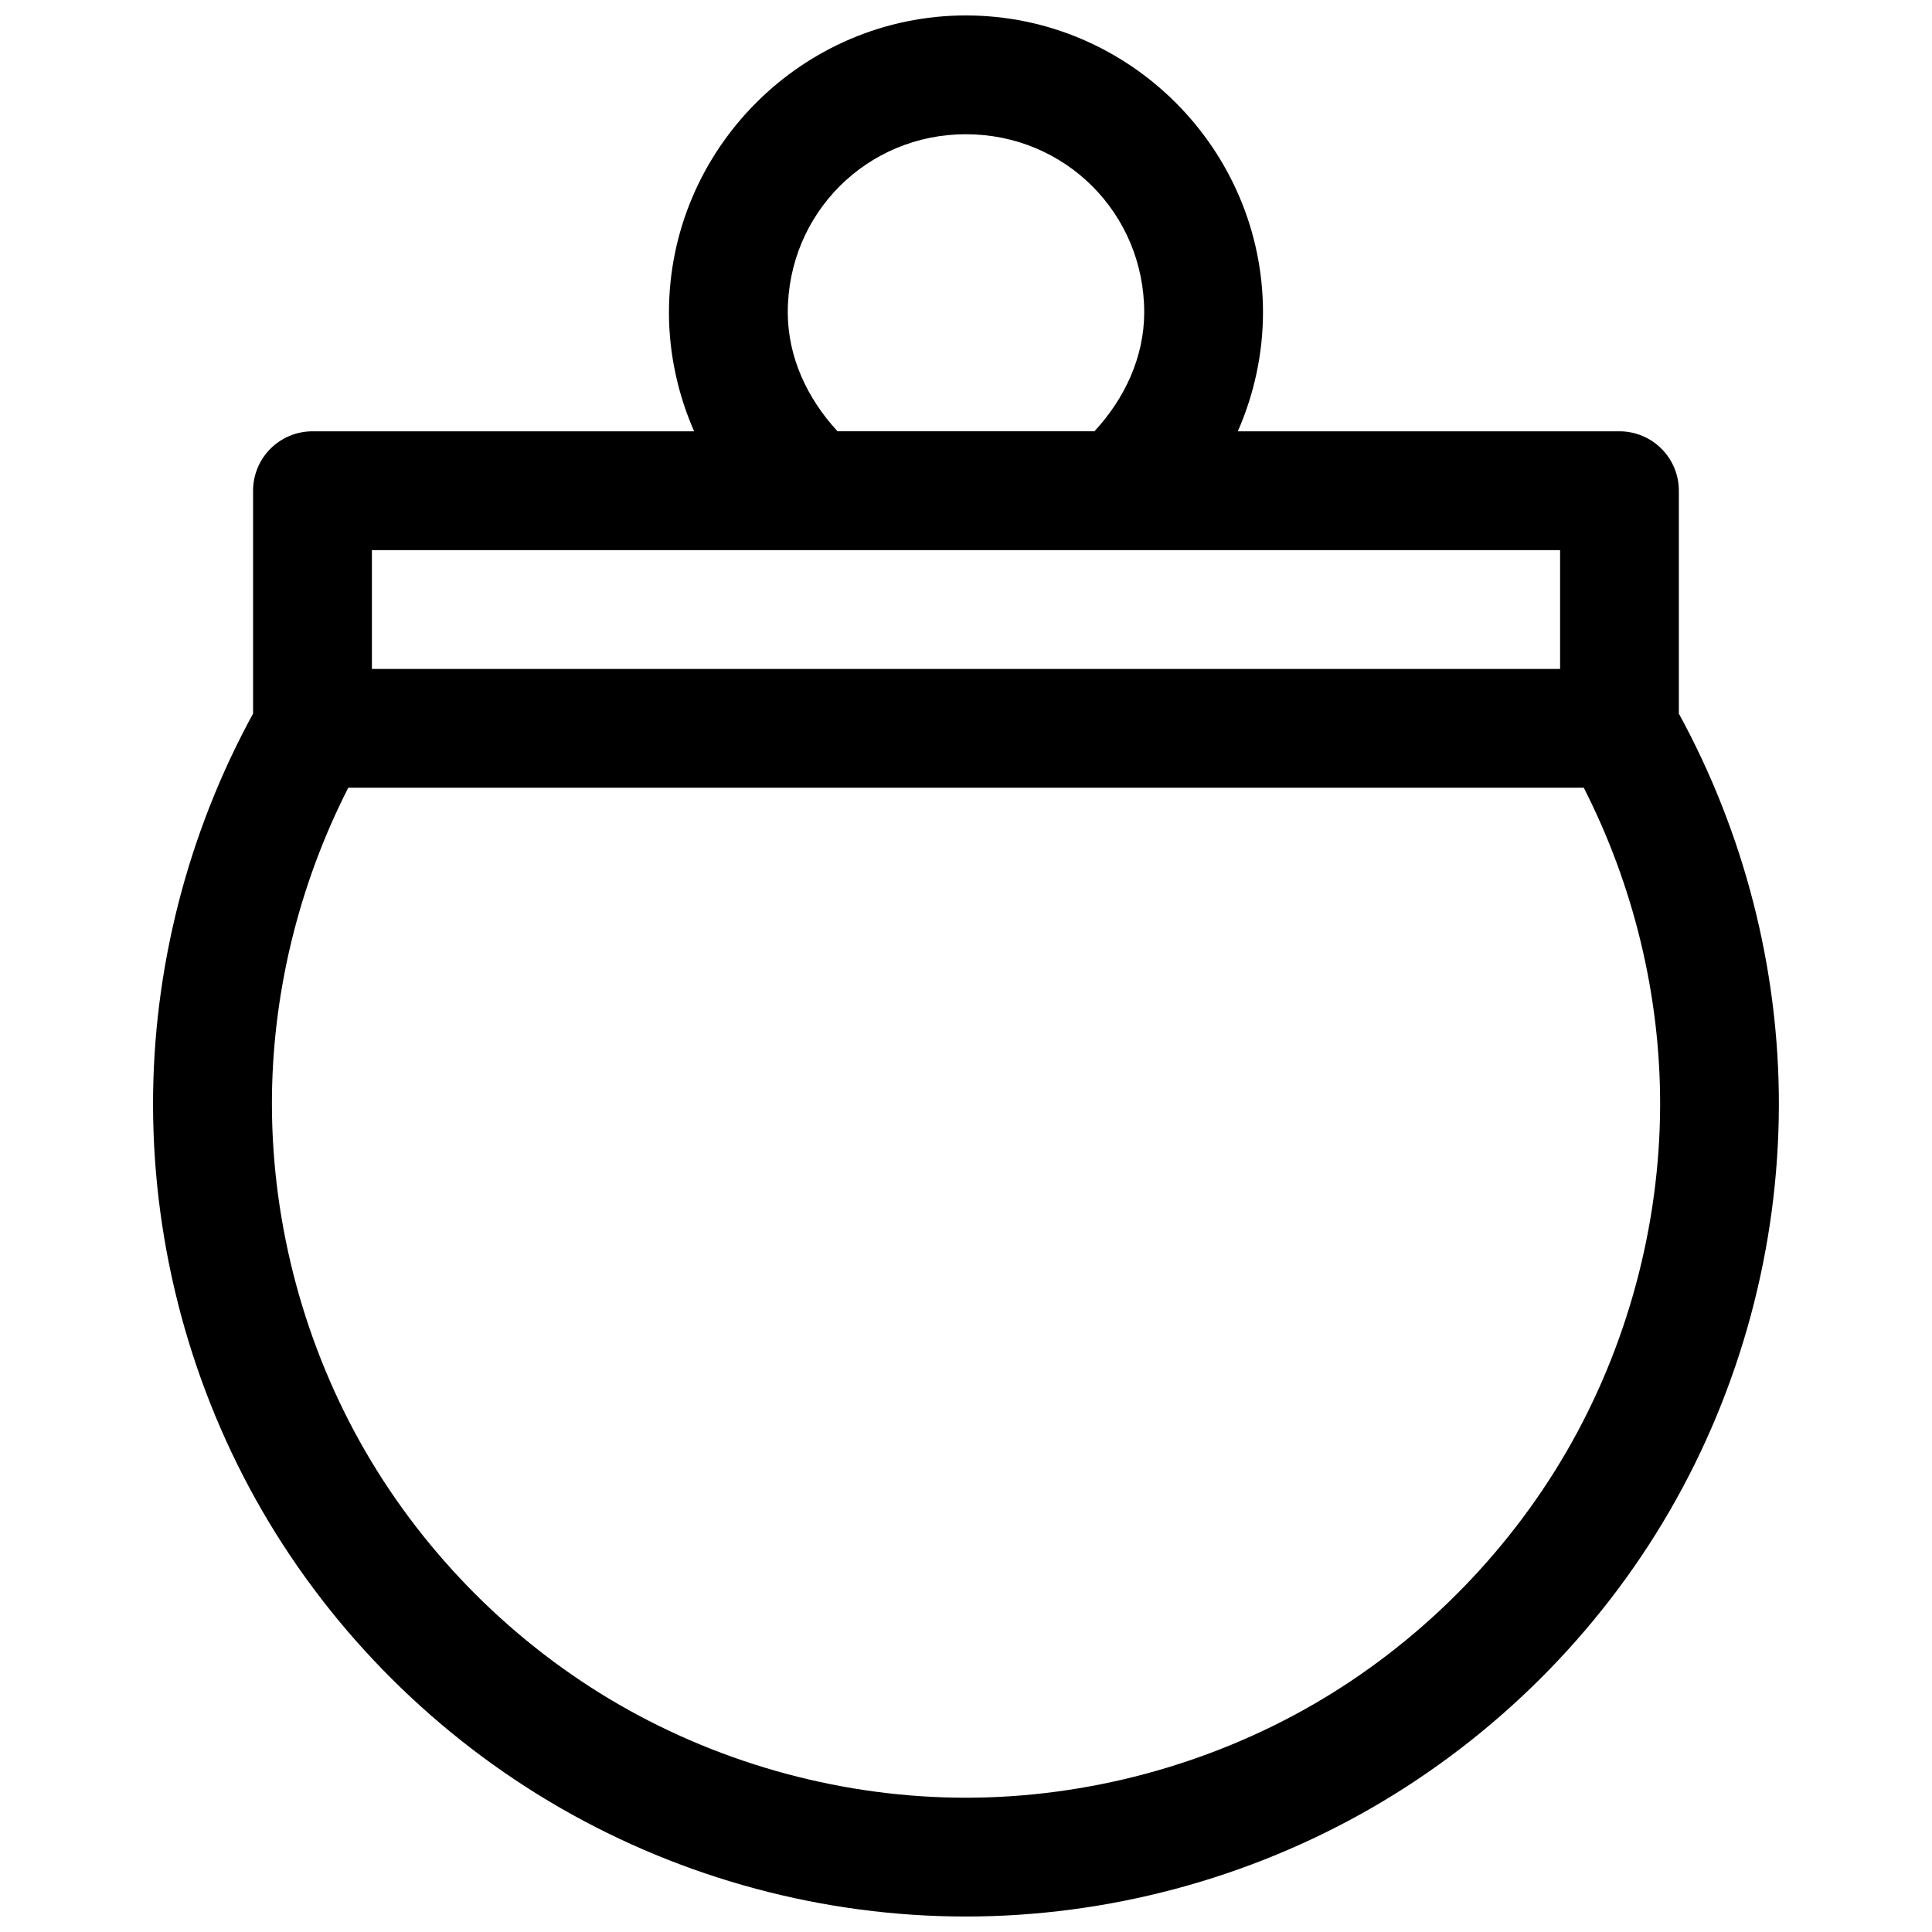 <?xml version="1.0" encoding="UTF-8"?>
<!-- Uploaded to: ICON Repo, www.svgrepo.com, Generator: ICON Repo Mixer Tools -->
<svg width="800px" height="800px" version="1.1" viewBox="144 144 512 512" xmlns="http://www.w3.org/2000/svg">
 <defs>
  <clipPath id="a">
   <path d="m184 148.09h432v503.81h-432z"/>
  </clipPath>
 </defs>
 <g clip-path="url(#a)">
  <path d="m400 148.09c-43.289 0-78.719 35.43-78.719 78.719l-0.004 0.004v0.031c0.016 10.953 2.371 21.641 6.672 31.457h-101.2c-4.176 0.016-8.176 1.691-11.117 4.656-2.941 2.961-4.582 6.973-4.566 11.148v59.008c-17.324 31.695-26.57 67.648-26.508 103.78 0.066 37.617 10.086 74.945 28.938 107.5 18.852 32.555 46.34 59.902 78.934 78.691 32.594 18.789 69.879 28.812 107.5 28.812s75.031-10.023 107.62-28.812c32.594-18.789 60.086-46.133 78.934-78.691 18.852-32.555 28.867-69.887 28.938-107.5 0.066-36.133-9.184-72.086-26.508-103.78v-59.008c0.02-4.176-1.625-8.184-4.566-11.148-2.941-2.965-6.938-4.641-11.113-4.656h-101.2c4.301-9.816 6.656-20.504 6.672-31.457v-0.031c0-43.289-35.43-78.719-78.719-78.719zm0 31.488c26.273 0 47.23 20.961 47.23 47.23-0.027 11.906-5.195 22.832-13.191 31.488h-68.082c-8.004-8.664-13.172-19.598-13.191-31.52 0.016-26.258 20.969-47.203 47.23-47.203zm-157.44 110.21h314.88v31.488l-314.88 0.004zm-6.273 62.977h327.43c13.195 25.883 20.285 54.98 20.234 84.008-0.059 32.008-8.715 64.121-24.754 91.82-16.039 27.699-39.578 51.203-67.312 67.188-27.734 15.988-59.93 24.633-91.941 24.633s-64.086-8.645-91.82-24.633c-27.734-15.988-51.273-39.488-67.312-67.188-16.039-27.699-24.695-59.812-24.754-91.82-0.051-29.027 7.039-58.129 20.234-84.008z"/>
 </g>
</svg>